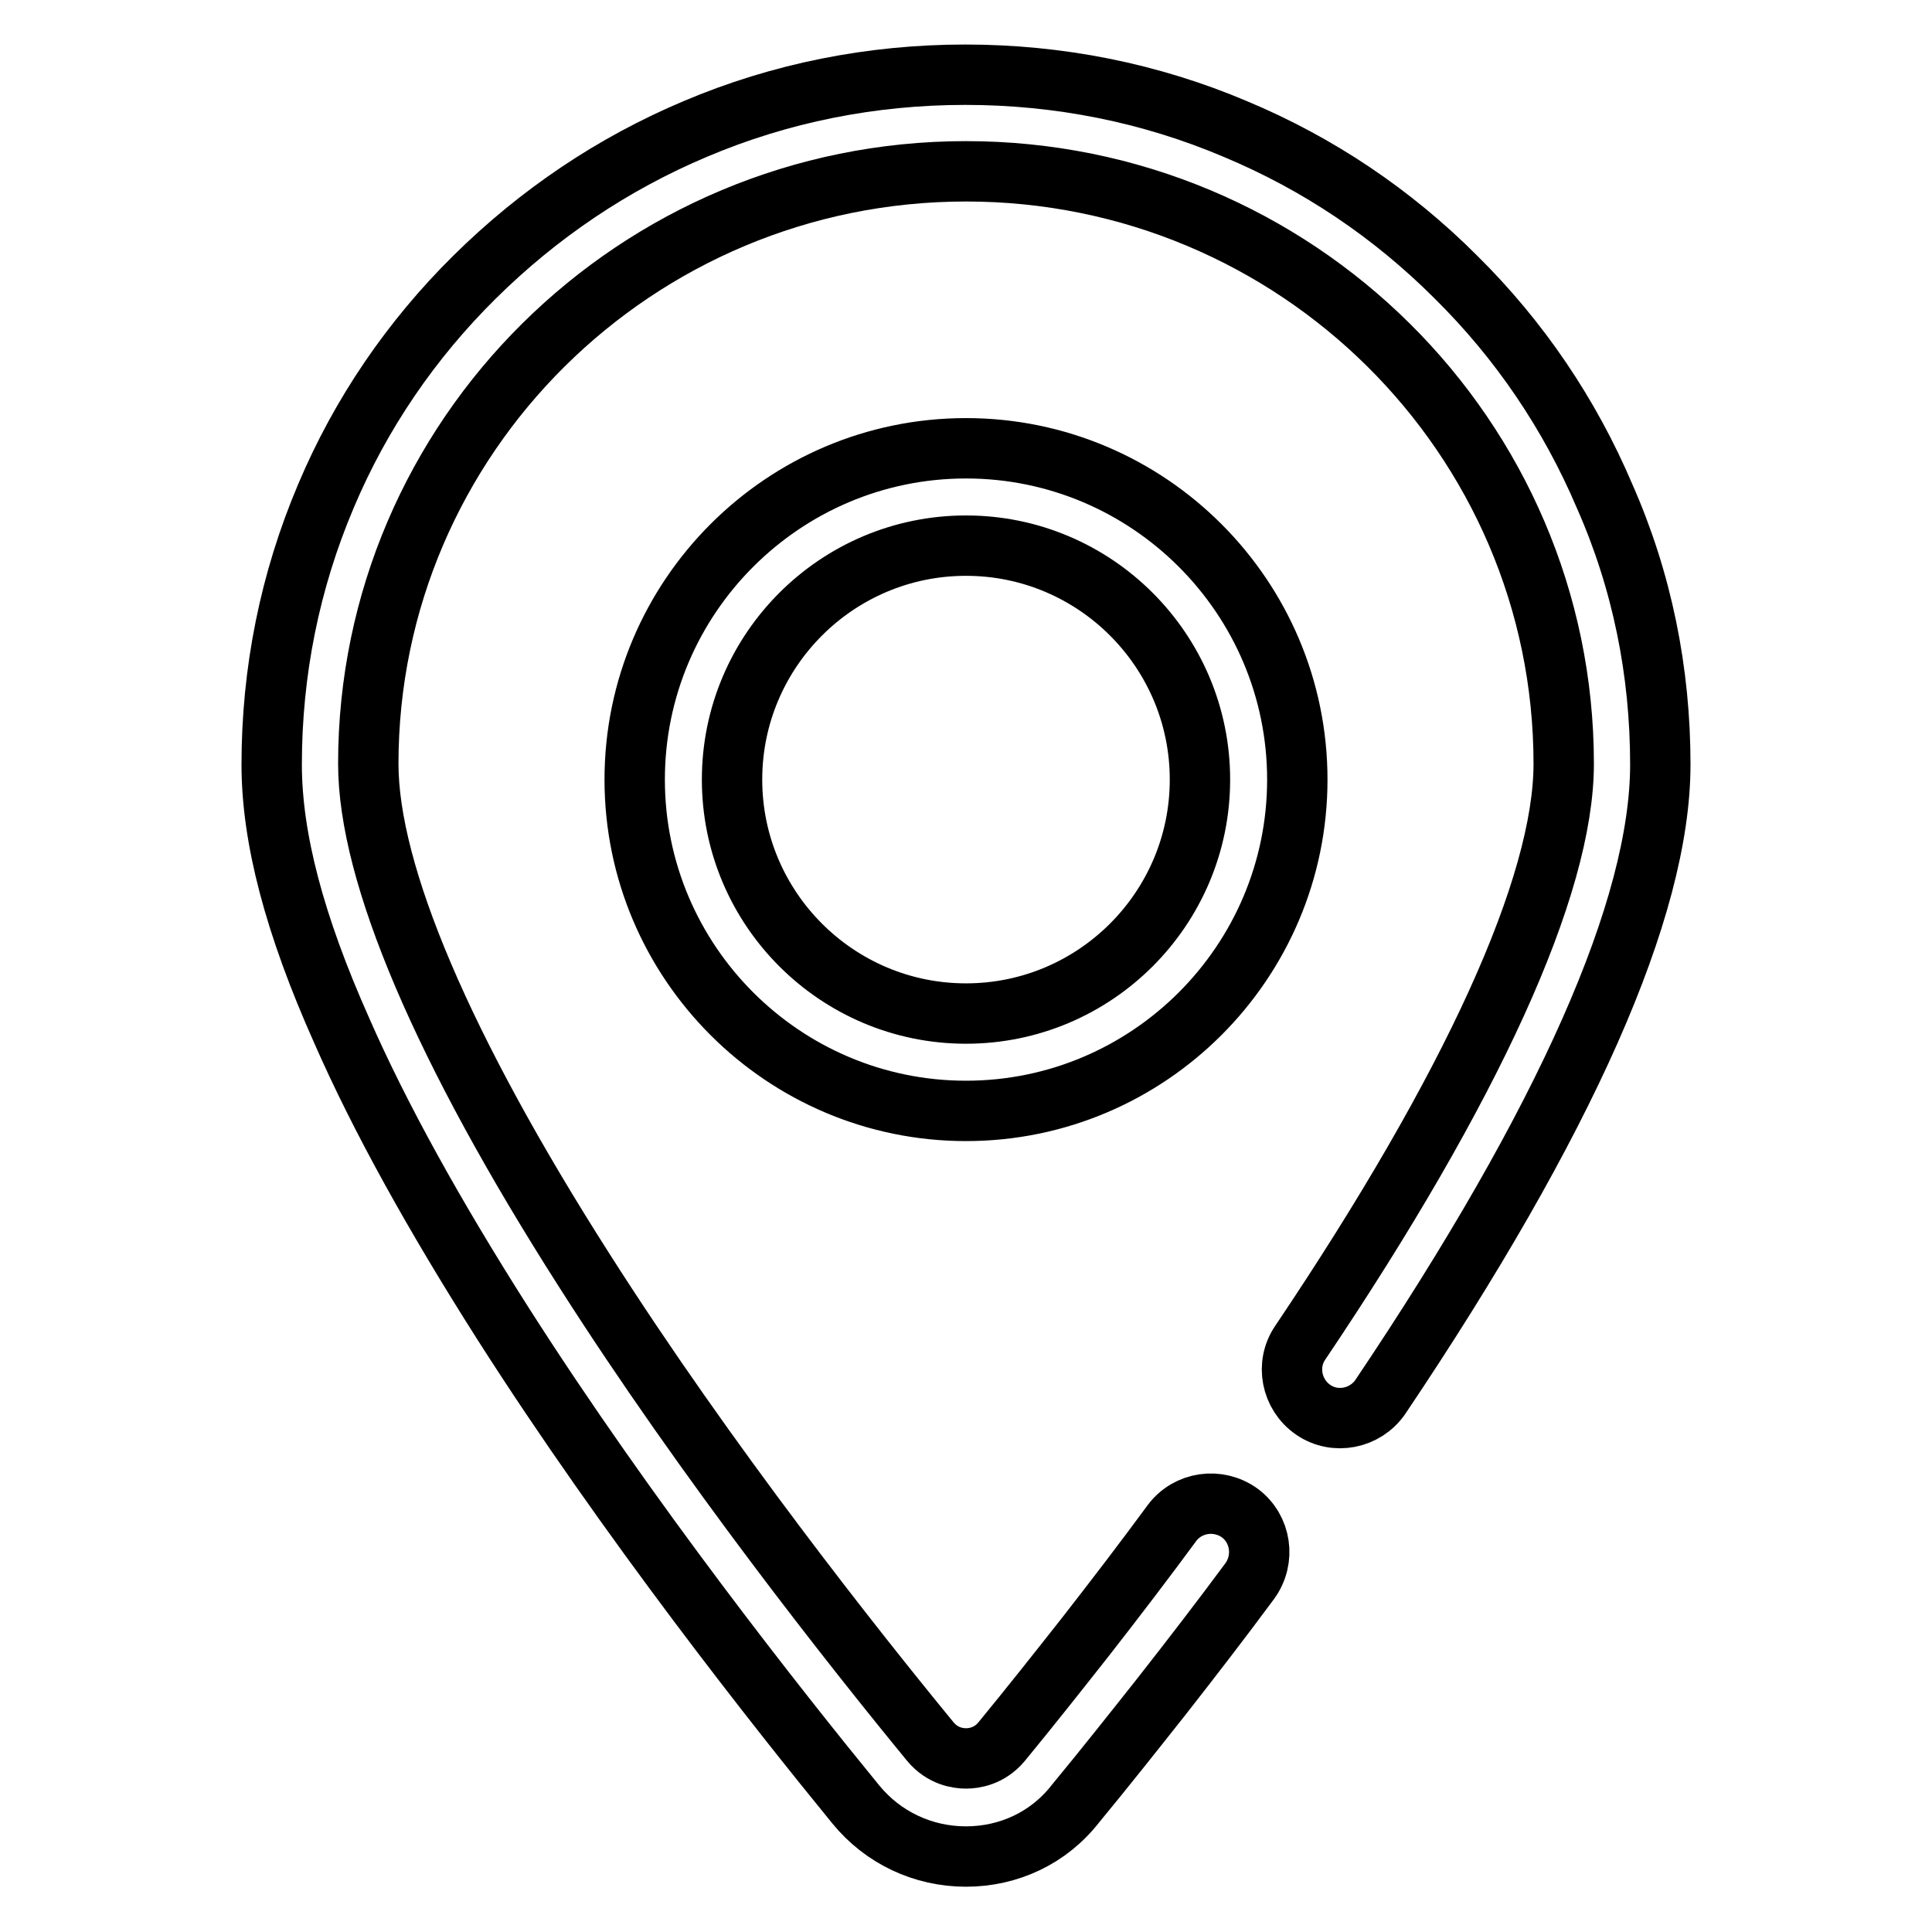 <?xml version="1.0" encoding="utf-8"?>
<!-- Svg Vector Icons : http://www.onlinewebfonts.com/icon -->
<!DOCTYPE svg PUBLIC "-//W3C//DTD SVG 1.1//EN" "http://www.w3.org/Graphics/SVG/1.1/DTD/svg11.dtd">
<svg version="1.1" xmlns="http://www.w3.org/2000/svg" xmlns:xlink="http://www.w3.org/1999/xlink" x="0px" y="0px" viewBox="0 0 256 256" enable-background="new 0 0 256 256" xml:space="preserve">
<g> <path stroke-width="8" fill-opacity="0" stroke="#000000"  d="M128,246c-5.7,0-11-2.5-14.6-6.9c-10.3-12.6-30.1-37.6-46.8-63.8C57.5,161,50.3,148,45.3,136.6 C39,122.5,36,111,36,101.3C36,89,38.4,77,43.2,65.7c4.6-10.9,11.3-20.7,19.7-29c8.5-8.4,18.3-15,29.2-19.6 c11.3-4.8,23.4-7.2,35.8-7.2c12.4,0,24.5,2.4,35.8,7.2c11,4.6,20.8,11.2,29.2,19.6c8.5,8.4,15.1,18.2,19.7,29 C217.6,77,220,89,220,101.3c0,19-12.5,47.2-37.1,83.8c-2,2.9-6,3.7-8.9,1.7c-2.9-2-3.7-6-1.7-8.9c22.8-33.9,34.9-60.5,34.9-76.7 c0-43.3-35.5-78.5-79.2-78.5c-43.7,0-79.2,35.2-79.2,78.5c0,14.6,9.9,37.8,28.6,67.1c16.3,25.6,35.8,50.2,45.9,62.5 c1.6,1.9,3.6,2.2,4.7,2.2c1.1,0,3.1-0.3,4.7-2.2c3.7-4.5,7.5-9.3,11.2-14c3.9-5,7.8-10.1,11.4-15c2.1-2.8,6.1-3.4,9-1.3 c2.8,2.1,3.4,6.1,1.3,9c-3.7,5-7.7,10.2-11.7,15.3c-3.8,4.8-7.6,9.6-11.4,14.2C139,243.5,133.7,246,128,246z M128,147.2 c-24.2,0-43.9-19.7-43.9-43.9c0-24.2,19.7-43.9,43.9-43.9c24.2,0,43.9,19.7,43.9,43.9C171.9,127.5,152.2,147.2,128,147.2z  M128,72.3c-17.1,0-31,13.9-31,31s13.9,31,31,31c17.1,0,31-13.9,31-31S145.1,72.3,128,72.3z"/></g>
</svg>